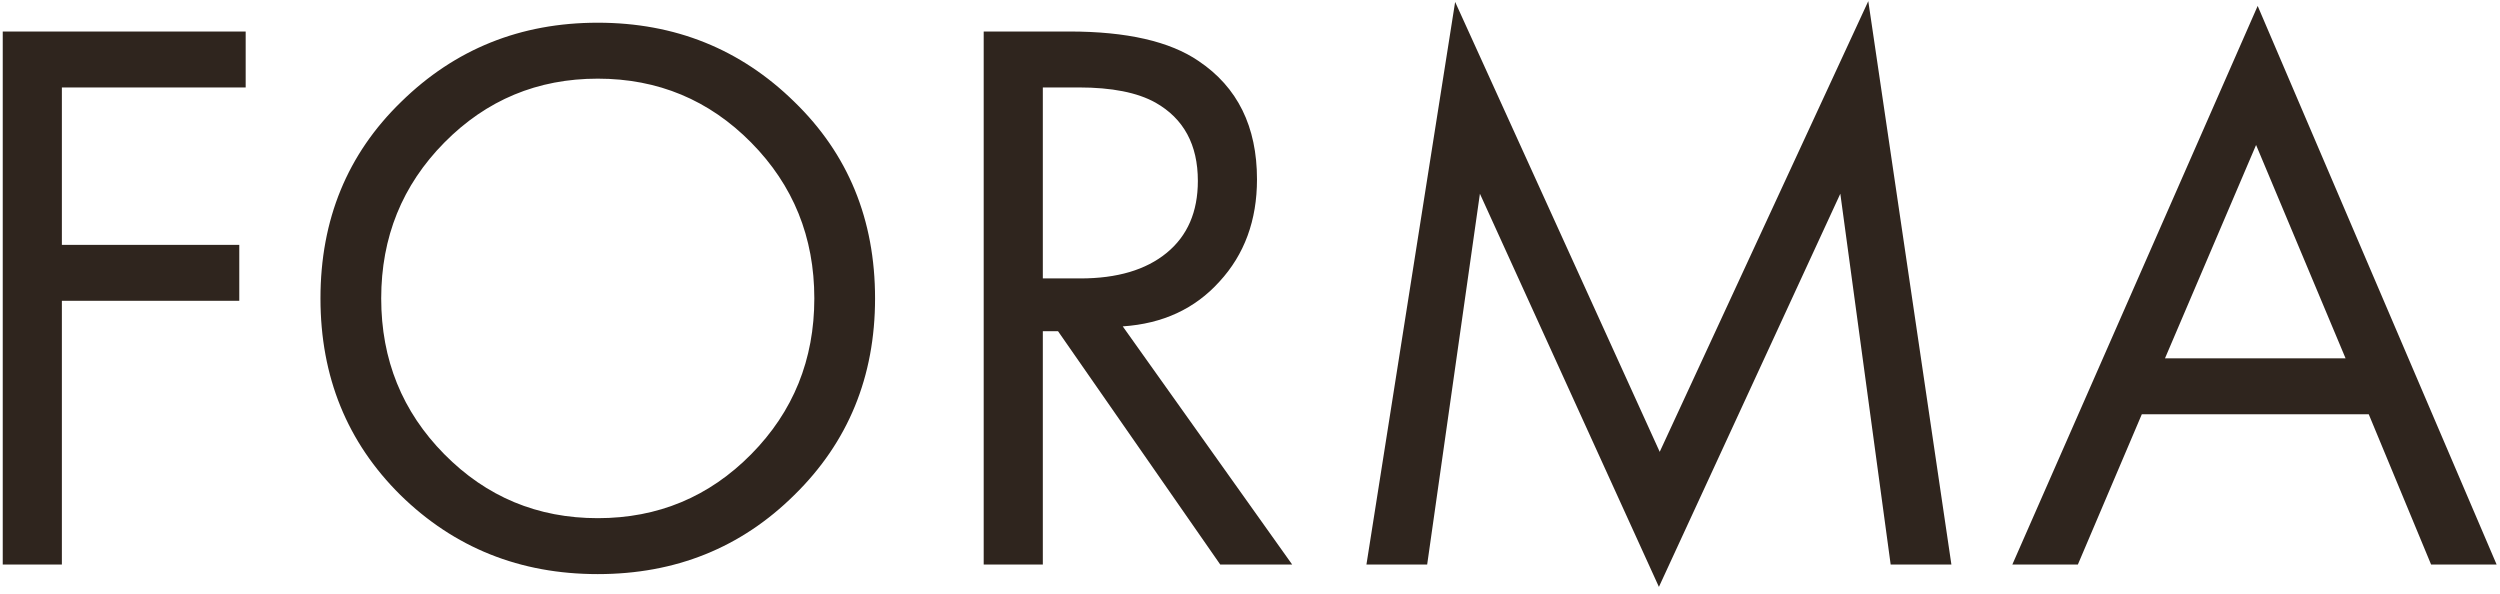 <?xml version="1.0" encoding="UTF-8"?> <svg xmlns="http://www.w3.org/2000/svg" width="341" height="81" viewBox="0 0 341 81" fill="none"> <path d="M33.51 4.297V11.927H8.44V33.4H32.638V41.03H8.44V77H0.374V4.297H33.51ZM108.349 67.517C101.082 74.711 92.144 78.308 81.535 78.308C70.925 78.308 61.951 74.711 54.612 67.517C47.345 60.323 43.712 51.385 43.712 40.703C43.712 29.948 47.381 21.01 54.721 13.889C62.06 6.695 70.998 3.098 81.535 3.098C92.071 3.098 101.009 6.695 108.349 13.889C115.688 21.01 119.358 29.948 119.358 40.703C119.358 51.385 115.688 60.323 108.349 67.517ZM102.463 19.448C96.722 13.635 89.746 10.728 81.535 10.728C73.323 10.728 66.347 13.635 60.607 19.448C54.866 25.261 51.996 32.346 51.996 40.703C51.996 49.06 54.866 56.145 60.607 61.958C66.347 67.771 73.323 70.678 81.535 70.678C89.746 70.678 96.722 67.771 102.463 61.958C108.203 56.145 111.074 49.06 111.074 40.703C111.074 32.346 108.203 25.261 102.463 19.448ZM134.176 4.297H145.839C153.687 4.297 159.573 5.641 163.497 8.33C168.801 11.891 171.454 17.268 171.454 24.462C171.454 30.057 169.746 34.708 166.331 38.414C162.988 42.12 158.592 44.155 153.142 44.518L176.25 77H166.44L144.313 45.172H142.242V77H134.176V4.297ZM142.242 11.927V37.978H147.365C152.379 37.978 156.303 36.815 159.137 34.49C161.971 32.165 163.388 28.895 163.388 24.68C163.388 19.739 161.462 16.178 157.611 13.998C155.14 12.617 151.652 11.927 147.147 11.927H142.242ZM194.666 77H186.382L198.481 0.264L226.385 61.631L254.834 0.155L266.17 77H257.886L251.019 26.424L226.276 80.052L201.86 26.424L194.666 77ZM331.6 77L323.098 56.508H292.142L283.422 77H274.484L307.947 0.809L340.538 77H331.6ZM295.303 48.878H319.937L307.729 19.775L295.303 48.878Z" fill="#2F251E"></path> </svg> 